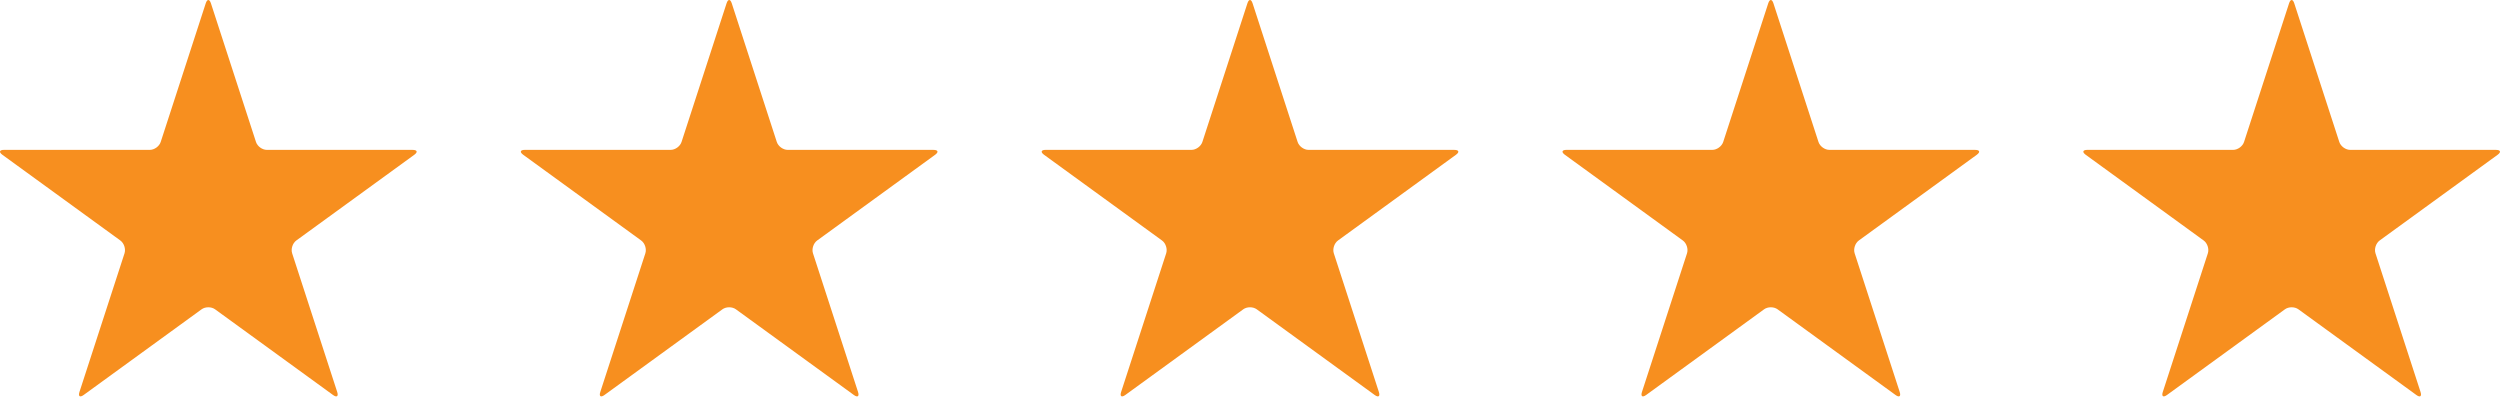 <svg xmlns="http://www.w3.org/2000/svg" fill="none" viewBox="0 0 120 20" height="20" width="120">
<path fill="#F78F1F" d="M12.81 7.194C12.589 7.194 12.355 7.024 12.287 6.814L10.124 0.158C10.055 -0.053 9.945 -0.053 9.876 0.158L7.714 6.814C7.645 7.024 7.411 7.194 7.19 7.194H0.191C-0.03 7.194 -0.064 7.3 0.115 7.43L5.776 11.543C5.955 11.673 6.045 11.949 5.977 12.159L3.814 18.815C3.746 19.025 3.835 19.09 4.014 18.96L9.676 14.847C9.855 14.717 10.145 14.717 10.324 14.847L15.986 18.96C16.165 19.091 16.254 19.025 16.186 18.815L14.023 12.159C13.955 11.949 14.045 11.674 14.223 11.543L19.885 7.43C20.064 7.3 20.03 7.195 19.809 7.195H12.81V7.194Z"></path>
<path fill="#F78F1F" d="M37.81 7.194C37.59 7.194 37.355 7.024 37.286 6.814L35.124 0.158C35.055 -0.053 34.945 -0.053 34.876 0.158L32.714 6.814C32.645 7.024 32.411 7.194 32.19 7.194H25.191C24.97 7.194 24.936 7.3 25.115 7.43L30.776 11.543C30.955 11.673 31.045 11.949 30.977 12.159L28.814 18.815C28.746 19.025 28.835 19.09 29.014 18.96L34.676 14.847C34.855 14.717 35.145 14.717 35.324 14.847L40.986 18.96C41.165 19.091 41.254 19.025 41.186 18.815L39.023 12.159C38.955 11.949 39.045 11.674 39.224 11.543L44.885 7.43C45.064 7.3 45.03 7.195 44.809 7.195H37.81V7.194Z"></path>
<path fill="#F78F1F" d="M62.81 7.194C62.59 7.194 62.355 7.024 62.286 6.814L60.124 0.158C60.055 -0.053 59.945 -0.053 59.876 0.158L57.714 6.814C57.645 7.024 57.411 7.194 57.19 7.194H50.191C49.97 7.194 49.936 7.3 50.115 7.43L55.776 11.543C55.955 11.673 56.045 11.949 55.977 12.159L53.814 18.815C53.746 19.025 53.835 19.09 54.014 18.96L59.676 14.847C59.855 14.717 60.145 14.717 60.324 14.847L65.986 18.96C66.165 19.091 66.254 19.025 66.186 18.815L64.023 12.159C63.955 11.949 64.045 11.674 64.224 11.543L69.885 7.43C70.064 7.3 70.03 7.195 69.809 7.195H62.81V7.194Z"></path>
<path fill="#F78F1F" d="M87.81 7.194C87.59 7.194 87.355 7.024 87.287 6.814L85.124 0.158C85.055 -0.053 84.945 -0.053 84.876 0.158L82.714 6.814C82.645 7.024 82.411 7.194 82.19 7.194H75.191C74.97 7.194 74.936 7.3 75.115 7.43L80.776 11.543C80.955 11.673 81.045 11.949 80.977 12.159L78.814 18.815C78.746 19.025 78.835 19.09 79.014 18.96L84.676 14.847C84.855 14.717 85.145 14.717 85.324 14.847L90.986 18.96C91.165 19.091 91.254 19.025 91.186 18.815L89.023 12.159C88.955 11.949 89.045 11.674 89.224 11.543L94.885 7.43C95.064 7.3 95.03 7.195 94.809 7.195H87.81V7.194Z"></path>
<path fill="#F78F1F" d="M112.81 7.194C112.589 7.194 112.355 7.024 112.286 6.814L110.124 0.158C110.055 -0.053 109.945 -0.053 109.876 0.158L107.714 6.814C107.645 7.024 107.411 7.194 107.19 7.194H100.191C99.97 7.194 99.936 7.3 100.115 7.43L105.776 11.543C105.955 11.673 106.045 11.949 105.977 12.159L103.814 18.815C103.746 19.025 103.835 19.09 104.014 18.96L109.676 14.847C109.855 14.717 110.145 14.717 110.324 14.847L115.986 18.96C116.165 19.091 116.254 19.025 116.186 18.815L114.023 12.159C113.955 11.949 114.045 11.674 114.223 11.543L119.885 7.43C120.064 7.3 120.03 7.195 119.809 7.195H112.81V7.194Z"></path>
</svg>
